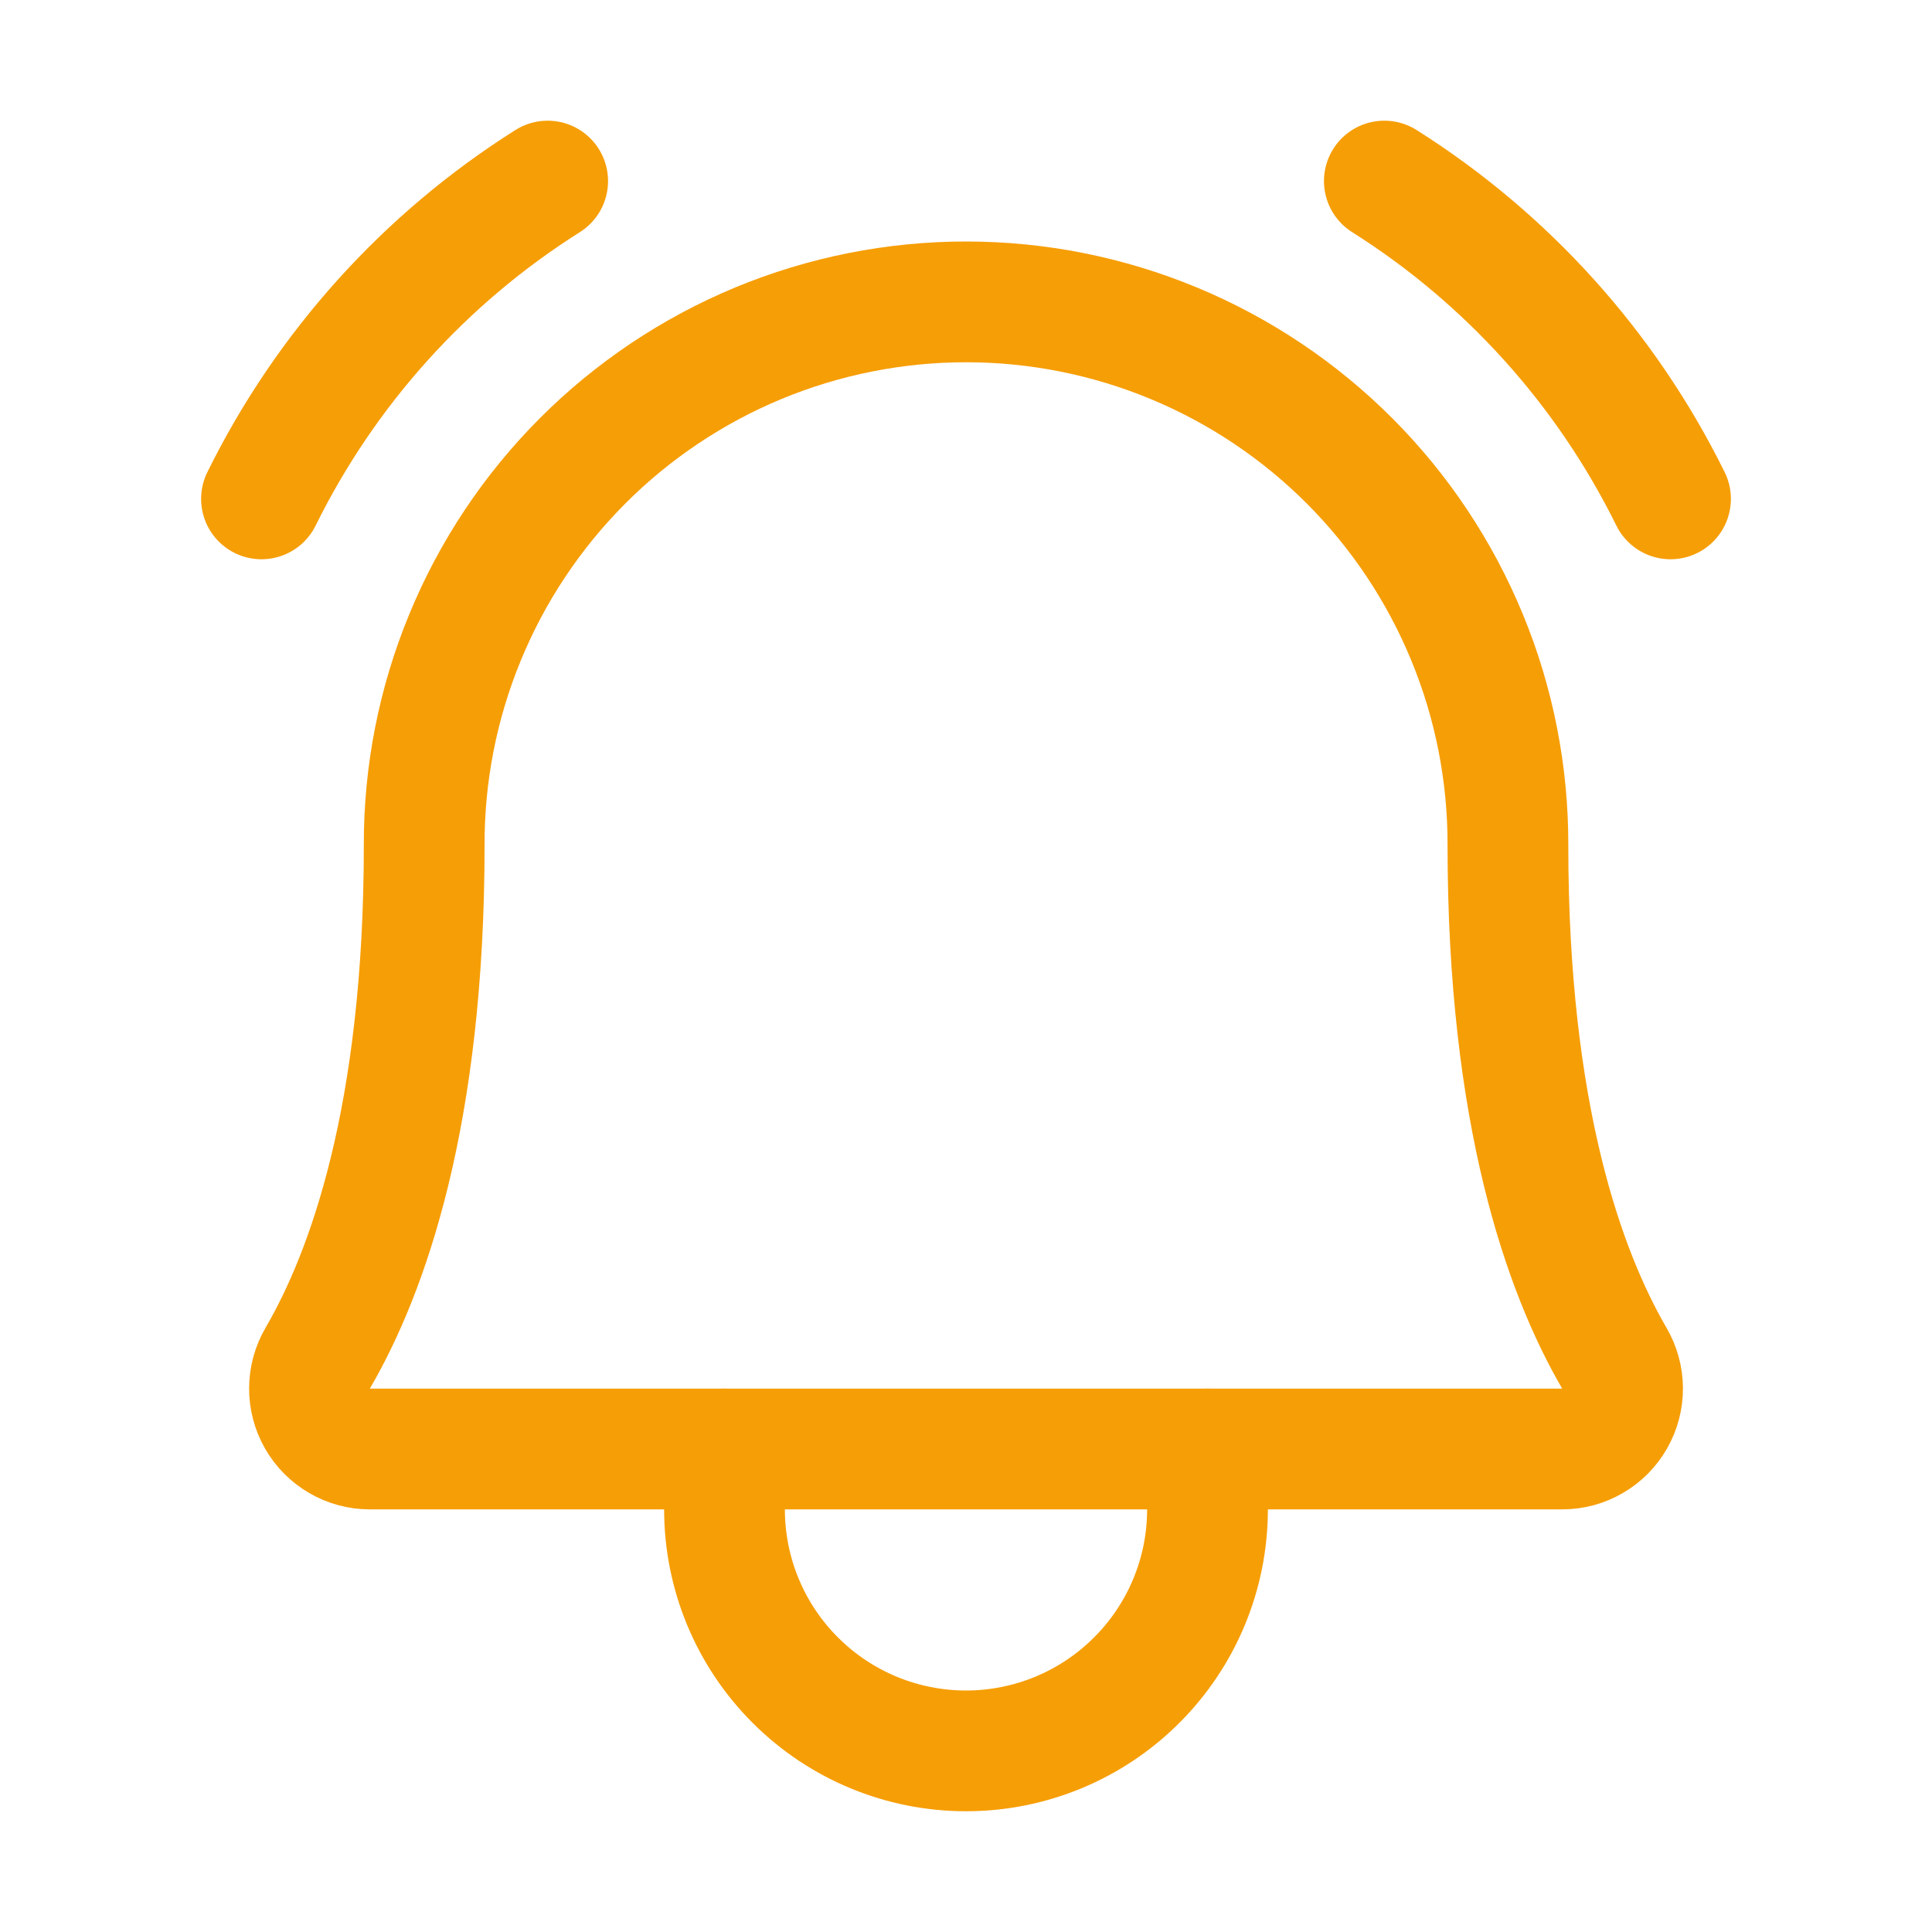 <svg xmlns="http://www.w3.org/2000/svg" width="24" height="24" viewBox="0 0 32 32" fill="none">
  <path d="M7.026 14C7.022 12.819 7.252 11.649 7.702 10.558C8.151 9.466 8.812 8.473 9.646 7.637C10.479 6.801 11.47 6.138 12.56 5.685C13.651 5.233 14.82 5 16.001 5C17.182 5 18.351 5.233 19.441 5.685C20.532 6.138 21.522 6.801 22.356 7.637C23.19 8.473 23.85 9.466 24.3 10.558C24.75 11.649 24.979 12.819 24.976 14C24.976 18.477 25.913 21.075 26.738 22.495C26.826 22.646 26.874 22.819 26.875 22.995C26.876 23.171 26.83 23.343 26.743 23.496C26.656 23.649 26.53 23.776 26.378 23.864C26.226 23.953 26.053 24 25.877 24H6.123C5.947 24 5.775 23.953 5.623 23.864C5.471 23.776 5.345 23.649 5.258 23.496C5.17 23.343 5.125 23.17 5.126 22.995C5.127 22.819 5.174 22.646 5.263 22.494C6.089 21.075 7.026 18.477 7.026 14H7.026Z" stroke="#f69e06" stroke-width="2" stroke-linecap="round" stroke-linejoin="round"/>
  <path d="M12 24V25C12 26.061 12.421 27.078 13.172 27.828C13.922 28.579 14.939 29 16 29C17.061 29 18.078 28.579 18.828 27.828C19.579 27.078 20 26.061 20 25V24" stroke="#f69e06" stroke-width="2" stroke-linecap="round" stroke-linejoin="round"/>
  <path d="M22.929 2.999C24.963 4.283 26.604 6.105 27.669 8.263" stroke="#f69e06" stroke-width="2" stroke-linecap="round" stroke-linejoin="round"/>
  <path d="M4.331 8.263C5.396 6.105 7.036 4.283 9.071 2.999" stroke="#f69e06" stroke-width="2" stroke-linecap="round" stroke-linejoin="round"/>
</svg>